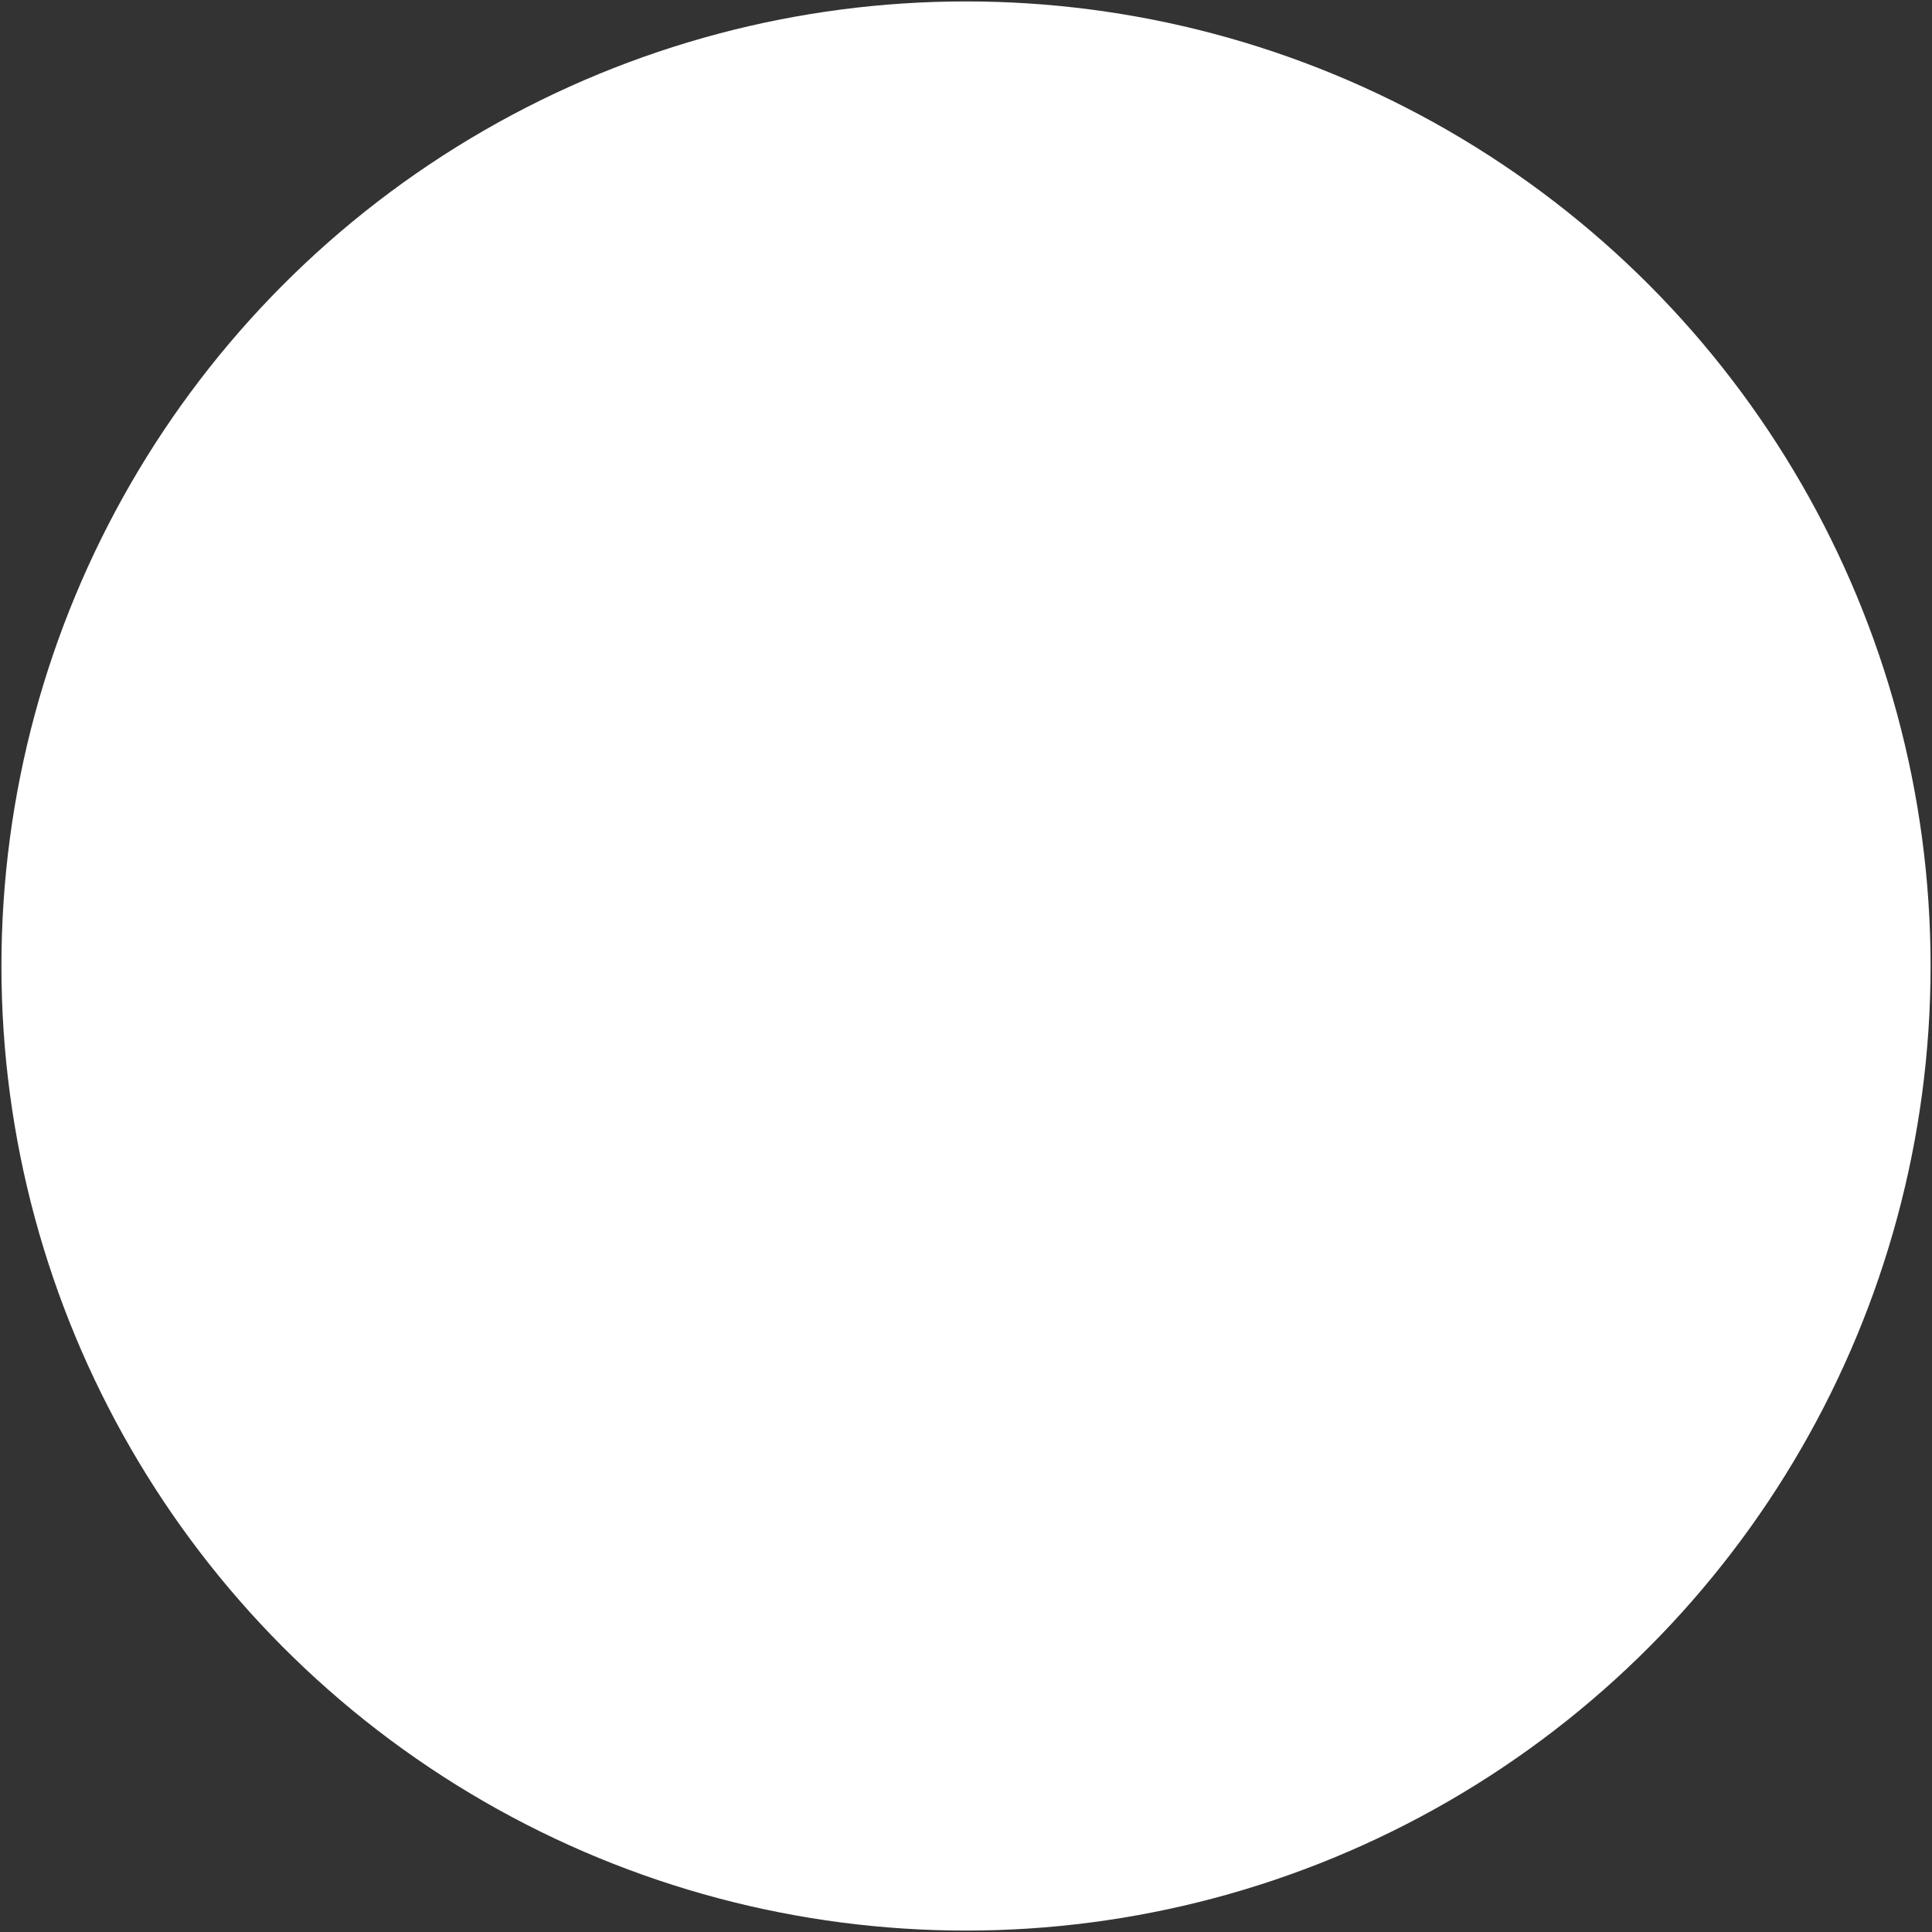 <?xml version="1.0" encoding="utf-8"?>
<!-- Generator: Adobe Illustrator 25.4.1, SVG Export Plug-In . SVG Version: 6.00 Build 0)  -->
<svg version="1.1" id="Calque_1" xmlns="http://www.w3.org/2000/svg" xmlns:xlink="http://www.w3.org/1999/xlink" x="0px" y="0px"
	 viewBox="0 0 678 678" style="enable-background:new 0 0 678 678;" xml:space="preserve">
<rect x="0" y="0" width="678" height="678" fill="#333333" stroke="none"/>
<style type="text/css">
	.st0{fill:#FFFFFF;}
</style>
<circle class="st0" cx="339" cy="339" r="338.5"/>
</svg>
